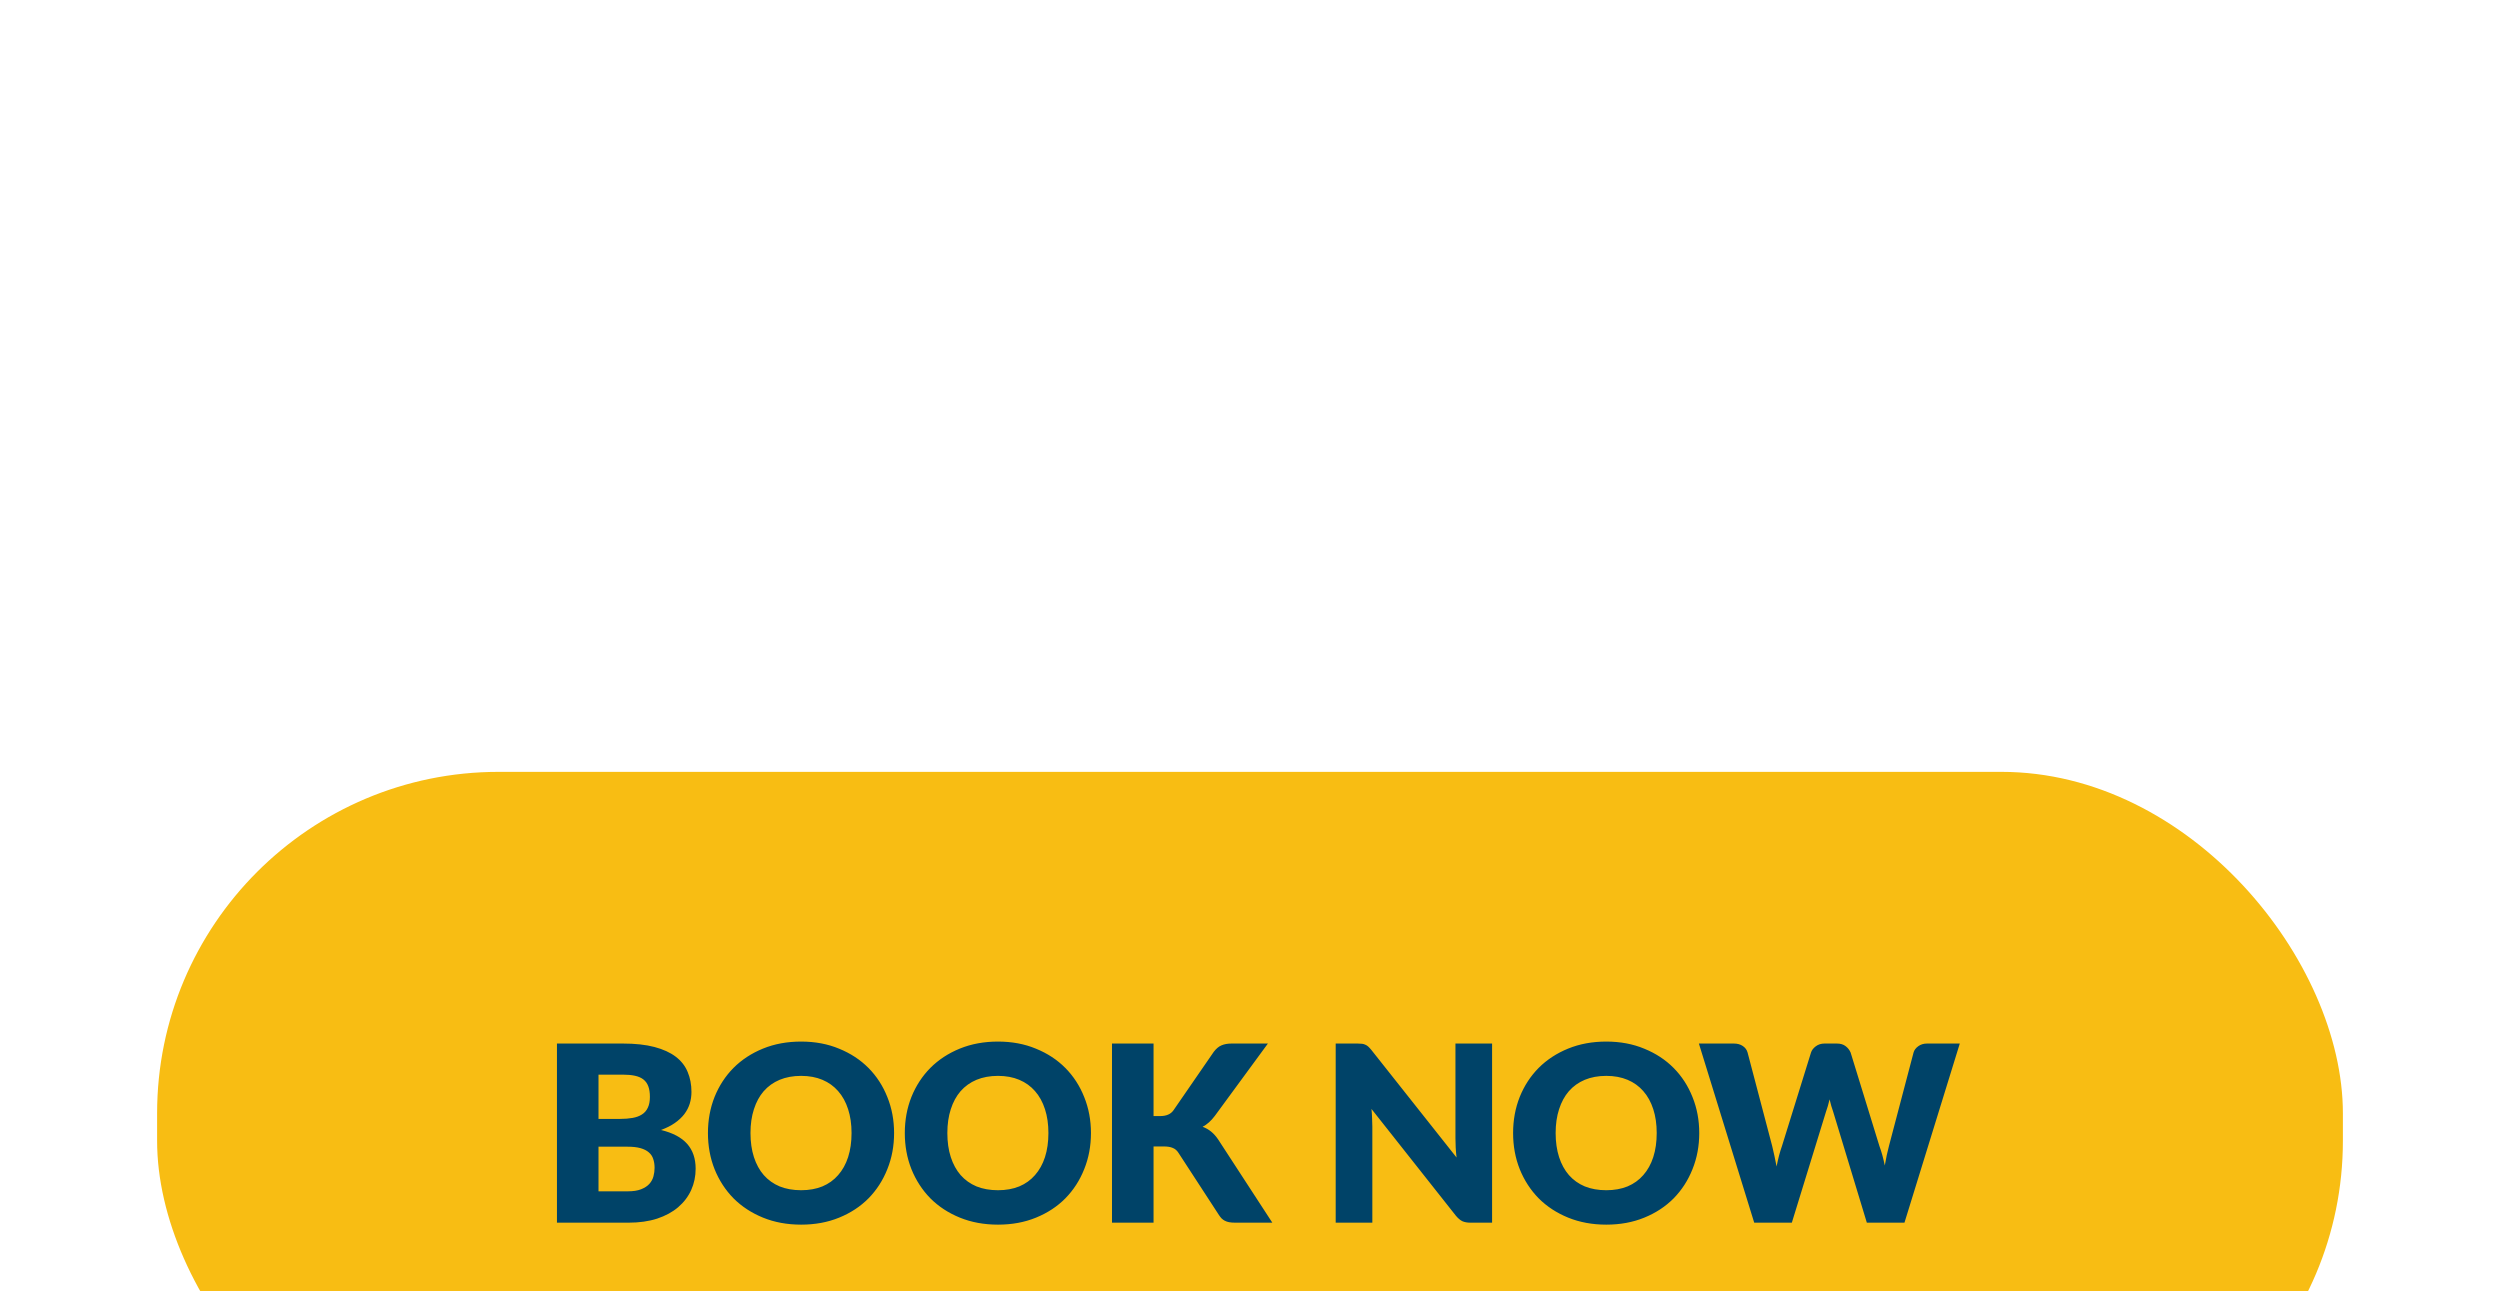 <svg width="366" height="189" viewBox="0 0 366 189" fill="none" xmlns="http://www.w3.org/2000/svg">
<g filter="url(#filter0_dddd_25_33)">
<rect x="23" y="4" width="320" height="104" rx="50" fill="#F8BD13"/>
<path d="M91.906 65.41C92.71 65.41 93.364 65.308 93.868 65.104C94.384 64.9 94.786 64.636 95.074 64.312C95.362 63.988 95.56 63.622 95.668 63.214C95.776 62.806 95.83 62.392 95.83 61.972C95.83 61.492 95.764 61.06 95.632 60.676C95.512 60.292 95.296 59.968 94.984 59.704C94.684 59.44 94.282 59.236 93.778 59.092C93.274 58.948 92.638 58.876 91.87 58.876H87.622V65.41H91.906ZM87.622 48.328V54.808H90.79C91.462 54.808 92.068 54.76 92.608 54.664C93.148 54.568 93.604 54.4 93.976 54.16C94.36 53.92 94.648 53.59 94.84 53.17C95.044 52.75 95.146 52.222 95.146 51.586C95.146 50.962 95.068 50.446 94.912 50.038C94.756 49.618 94.516 49.282 94.192 49.03C93.868 48.778 93.454 48.598 92.95 48.49C92.458 48.382 91.87 48.328 91.186 48.328H87.622ZM91.186 43.774C92.998 43.774 94.54 43.942 95.812 44.278C97.084 44.614 98.122 45.088 98.926 45.7C99.73 46.312 100.312 47.056 100.672 47.932C101.044 48.808 101.23 49.786 101.23 50.866C101.23 51.454 101.146 52.024 100.978 52.576C100.81 53.116 100.546 53.626 100.186 54.106C99.826 54.574 99.364 55.006 98.8 55.402C98.236 55.798 97.558 56.14 96.766 56.428C98.494 56.848 99.772 57.526 100.6 58.462C101.428 59.398 101.842 60.61 101.842 62.098C101.842 63.214 101.626 64.252 101.194 65.212C100.762 66.172 100.126 67.012 99.286 67.732C98.458 68.44 97.432 68.998 96.208 69.406C94.984 69.802 93.586 70 92.014 70H81.538V43.774H91.186ZM130.895 56.878C130.895 58.774 130.565 60.538 129.905 62.17C129.257 63.802 128.339 65.224 127.151 66.436C125.963 67.636 124.529 68.578 122.849 69.262C121.181 69.946 119.327 70.288 117.287 70.288C115.247 70.288 113.387 69.946 111.707 69.262C110.027 68.578 108.587 67.636 107.387 66.436C106.199 65.224 105.275 63.802 104.615 62.17C103.967 60.538 103.643 58.774 103.643 56.878C103.643 54.982 103.967 53.218 104.615 51.586C105.275 49.954 106.199 48.538 107.387 47.338C108.587 46.138 110.027 45.196 111.707 44.512C113.387 43.828 115.247 43.486 117.287 43.486C119.327 43.486 121.181 43.834 122.849 44.53C124.529 45.214 125.963 46.156 127.151 47.356C128.339 48.556 129.257 49.972 129.905 51.604C130.565 53.236 130.895 54.994 130.895 56.878ZM124.667 56.878C124.667 55.582 124.499 54.418 124.163 53.386C123.827 52.342 123.341 51.46 122.705 50.74C122.081 50.02 121.313 49.468 120.401 49.084C119.489 48.7 118.451 48.508 117.287 48.508C116.111 48.508 115.061 48.7 114.137 49.084C113.225 49.468 112.451 50.02 111.815 50.74C111.191 51.46 110.711 52.342 110.375 53.386C110.039 54.418 109.871 55.582 109.871 56.878C109.871 58.186 110.039 59.362 110.375 60.406C110.711 61.438 111.191 62.314 111.815 63.034C112.451 63.754 113.225 64.306 114.137 64.69C115.061 65.062 116.111 65.248 117.287 65.248C118.451 65.248 119.489 65.062 120.401 64.69C121.313 64.306 122.081 63.754 122.705 63.034C123.341 62.314 123.827 61.438 124.163 60.406C124.499 59.362 124.667 58.186 124.667 56.878ZM159.716 56.878C159.716 58.774 159.386 60.538 158.726 62.17C158.078 63.802 157.16 65.224 155.972 66.436C154.784 67.636 153.35 68.578 151.67 69.262C150.002 69.946 148.148 70.288 146.108 70.288C144.068 70.288 142.208 69.946 140.527 69.262C138.848 68.578 137.408 67.636 136.208 66.436C135.02 65.224 134.096 63.802 133.436 62.17C132.788 60.538 132.464 58.774 132.464 56.878C132.464 54.982 132.788 53.218 133.436 51.586C134.096 49.954 135.02 48.538 136.208 47.338C137.408 46.138 138.848 45.196 140.527 44.512C142.208 43.828 144.068 43.486 146.108 43.486C148.148 43.486 150.002 43.834 151.67 44.53C153.35 45.214 154.784 46.156 155.972 47.356C157.16 48.556 158.078 49.972 158.726 51.604C159.386 53.236 159.716 54.994 159.716 56.878ZM153.488 56.878C153.488 55.582 153.32 54.418 152.984 53.386C152.648 52.342 152.162 51.46 151.526 50.74C150.902 50.02 150.134 49.468 149.222 49.084C148.31 48.7 147.272 48.508 146.108 48.508C144.932 48.508 143.882 48.7 142.958 49.084C142.046 49.468 141.272 50.02 140.636 50.74C140.012 51.46 139.532 52.342 139.196 53.386C138.86 54.418 138.692 55.582 138.692 56.878C138.692 58.186 138.86 59.362 139.196 60.406C139.532 61.438 140.012 62.314 140.636 63.034C141.272 63.754 142.046 64.306 142.958 64.69C143.882 65.062 144.932 65.248 146.108 65.248C147.272 65.248 148.31 65.062 149.222 64.69C150.134 64.306 150.902 63.754 151.526 63.034C152.162 62.314 152.648 61.438 152.984 60.406C153.32 59.362 153.488 58.186 153.488 56.878ZM168.88 54.394H169.852C170.752 54.394 171.4 54.112 171.796 53.548L177.7 44.98C178.048 44.524 178.42 44.212 178.816 44.044C179.224 43.864 179.728 43.774 180.328 43.774H185.62L177.844 54.376C177.292 55.108 176.698 55.636 176.062 55.96C176.518 56.128 176.932 56.362 177.304 56.662C177.676 56.962 178.024 57.352 178.348 57.832L186.268 70H180.832C180.484 70 180.184 69.976 179.932 69.928C179.692 69.88 179.482 69.808 179.302 69.712C179.122 69.616 178.966 69.502 178.834 69.37C178.702 69.226 178.576 69.064 178.456 68.884L172.516 59.758C172.3 59.422 172.024 59.188 171.688 59.056C171.364 58.912 170.92 58.84 170.356 58.84H168.88V70H162.796V43.774H168.88V54.394ZM218.442 43.774V70H215.274C214.806 70 214.41 69.928 214.086 69.784C213.774 69.628 213.462 69.364 213.15 68.992L200.784 53.35C200.832 53.818 200.862 54.274 200.874 54.718C200.898 55.15 200.91 55.558 200.91 55.942V70H195.546V43.774H198.75C199.014 43.774 199.236 43.786 199.416 43.81C199.596 43.834 199.758 43.882 199.902 43.954C200.046 44.014 200.184 44.104 200.316 44.224C200.448 44.344 200.598 44.506 200.766 44.71L213.24 60.46C213.18 59.956 213.138 59.47 213.114 59.002C213.09 58.522 213.078 58.072 213.078 57.652V43.774H218.442ZM248.77 56.878C248.77 58.774 248.44 60.538 247.78 62.17C247.132 63.802 246.214 65.224 245.026 66.436C243.838 67.636 242.404 68.578 240.724 69.262C239.056 69.946 237.202 70.288 235.162 70.288C233.122 70.288 231.262 69.946 229.582 69.262C227.902 68.578 226.462 67.636 225.262 66.436C224.074 65.224 223.15 63.802 222.49 62.17C221.842 60.538 221.518 58.774 221.518 56.878C221.518 54.982 221.842 53.218 222.49 51.586C223.15 49.954 224.074 48.538 225.262 47.338C226.462 46.138 227.902 45.196 229.582 44.512C231.262 43.828 233.122 43.486 235.162 43.486C237.202 43.486 239.056 43.834 240.724 44.53C242.404 45.214 243.838 46.156 245.026 47.356C246.214 48.556 247.132 49.972 247.78 51.604C248.44 53.236 248.77 54.994 248.77 56.878ZM242.542 56.878C242.542 55.582 242.374 54.418 242.038 53.386C241.702 52.342 241.216 51.46 240.58 50.74C239.956 50.02 239.188 49.468 238.276 49.084C237.364 48.7 236.326 48.508 235.162 48.508C233.986 48.508 232.936 48.7 232.012 49.084C231.1 49.468 230.326 50.02 229.69 50.74C229.066 51.46 228.586 52.342 228.25 53.386C227.914 54.418 227.746 55.582 227.746 56.878C227.746 58.186 227.914 59.362 228.25 60.406C228.586 61.438 229.066 62.314 229.69 63.034C230.326 63.754 231.1 64.306 232.012 64.69C232.936 65.062 233.986 65.248 235.162 65.248C236.326 65.248 237.364 65.062 238.276 64.69C239.188 64.306 239.956 63.754 240.58 63.034C241.216 62.314 241.702 61.438 242.038 60.406C242.374 59.362 242.542 58.186 242.542 56.878ZM286.913 43.774L278.813 70H273.305L268.373 53.746C268.277 53.494 268.187 53.218 268.103 52.918C268.019 52.606 267.935 52.282 267.851 51.946C267.767 52.282 267.683 52.606 267.599 52.918C267.515 53.218 267.425 53.494 267.329 53.746L262.325 70H256.817L248.717 43.774H253.829C254.357 43.774 254.795 43.894 255.143 44.134C255.503 44.374 255.737 44.692 255.845 45.088L259.445 58.768C259.553 59.2 259.661 59.674 259.769 60.19C259.877 60.694 259.985 61.222 260.093 61.774C260.309 60.646 260.573 59.644 260.885 58.768L265.133 45.088C265.241 44.752 265.469 44.452 265.817 44.188C266.177 43.912 266.609 43.774 267.113 43.774H268.913C269.441 43.774 269.867 43.9 270.191 44.152C270.515 44.392 270.761 44.704 270.929 45.088L275.141 58.768C275.453 59.608 275.717 60.562 275.933 61.63C276.029 61.09 276.125 60.586 276.221 60.118C276.329 59.638 276.437 59.188 276.545 58.768L280.145 45.088C280.241 44.74 280.469 44.434 280.829 44.17C281.189 43.906 281.621 43.774 282.125 43.774H286.913Z" fill="#004368"/>
</g>
<defs>
<filter id="filter0_dddd_25_33" x="0" y="0" width="366" height="189" filterUnits="userSpaceOnUse" color-interpolation-filters="sRGB">
<feFlood flood-opacity="0" result="BackgroundImageFix"/>
<feColorMatrix in="SourceAlpha" type="matrix" values="0 0 0 0 0 0 0 0 0 0 0 0 0 0 0 0 0 0 127 0" result="hardAlpha"/>
<feOffset dy="4"/>
<feGaussianBlur stdDeviation="4"/>
<feColorMatrix type="matrix" values="0 0 0 0 0.973 0 0 0 0 0.741 0 0 0 0 0.075 0 0 0 0.1 0"/>
<feBlend mode="normal" in2="BackgroundImageFix" result="effect1_dropShadow_25_33"/>
<feColorMatrix in="SourceAlpha" type="matrix" values="0 0 0 0 0 0 0 0 0 0 0 0 0 0 0 0 0 0 127 0" result="hardAlpha"/>
<feOffset dy="14"/>
<feGaussianBlur stdDeviation="7"/>
<feColorMatrix type="matrix" values="0 0 0 0 0.973 0 0 0 0 0.741 0 0 0 0 0.075 0 0 0 0.09 0"/>
<feBlend mode="normal" in2="effect1_dropShadow_25_33" result="effect2_dropShadow_25_33"/>
<feColorMatrix in="SourceAlpha" type="matrix" values="0 0 0 0 0 0 0 0 0 0 0 0 0 0 0 0 0 0 127 0" result="hardAlpha"/>
<feOffset dy="33"/>
<feGaussianBlur stdDeviation="10"/>
<feColorMatrix type="matrix" values="0 0 0 0 0.973 0 0 0 0 0.741 0 0 0 0 0.075 0 0 0 0.05 0"/>
<feBlend mode="normal" in2="effect2_dropShadow_25_33" result="effect3_dropShadow_25_33"/>
<feColorMatrix in="SourceAlpha" type="matrix" values="0 0 0 0 0 0 0 0 0 0 0 0 0 0 0 0 0 0 127 0" result="hardAlpha"/>
<feOffset dy="58"/>
<feGaussianBlur stdDeviation="11.5"/>
<feColorMatrix type="matrix" values="0 0 0 0 0.973 0 0 0 0 0.741 0 0 0 0 0.075 0 0 0 0.01 0"/>
<feBlend mode="normal" in2="effect3_dropShadow_25_33" result="effect4_dropShadow_25_33"/>
<feBlend mode="normal" in="SourceGraphic" in2="effect4_dropShadow_25_33" result="shape"/>
</filter>
</defs>
</svg>
